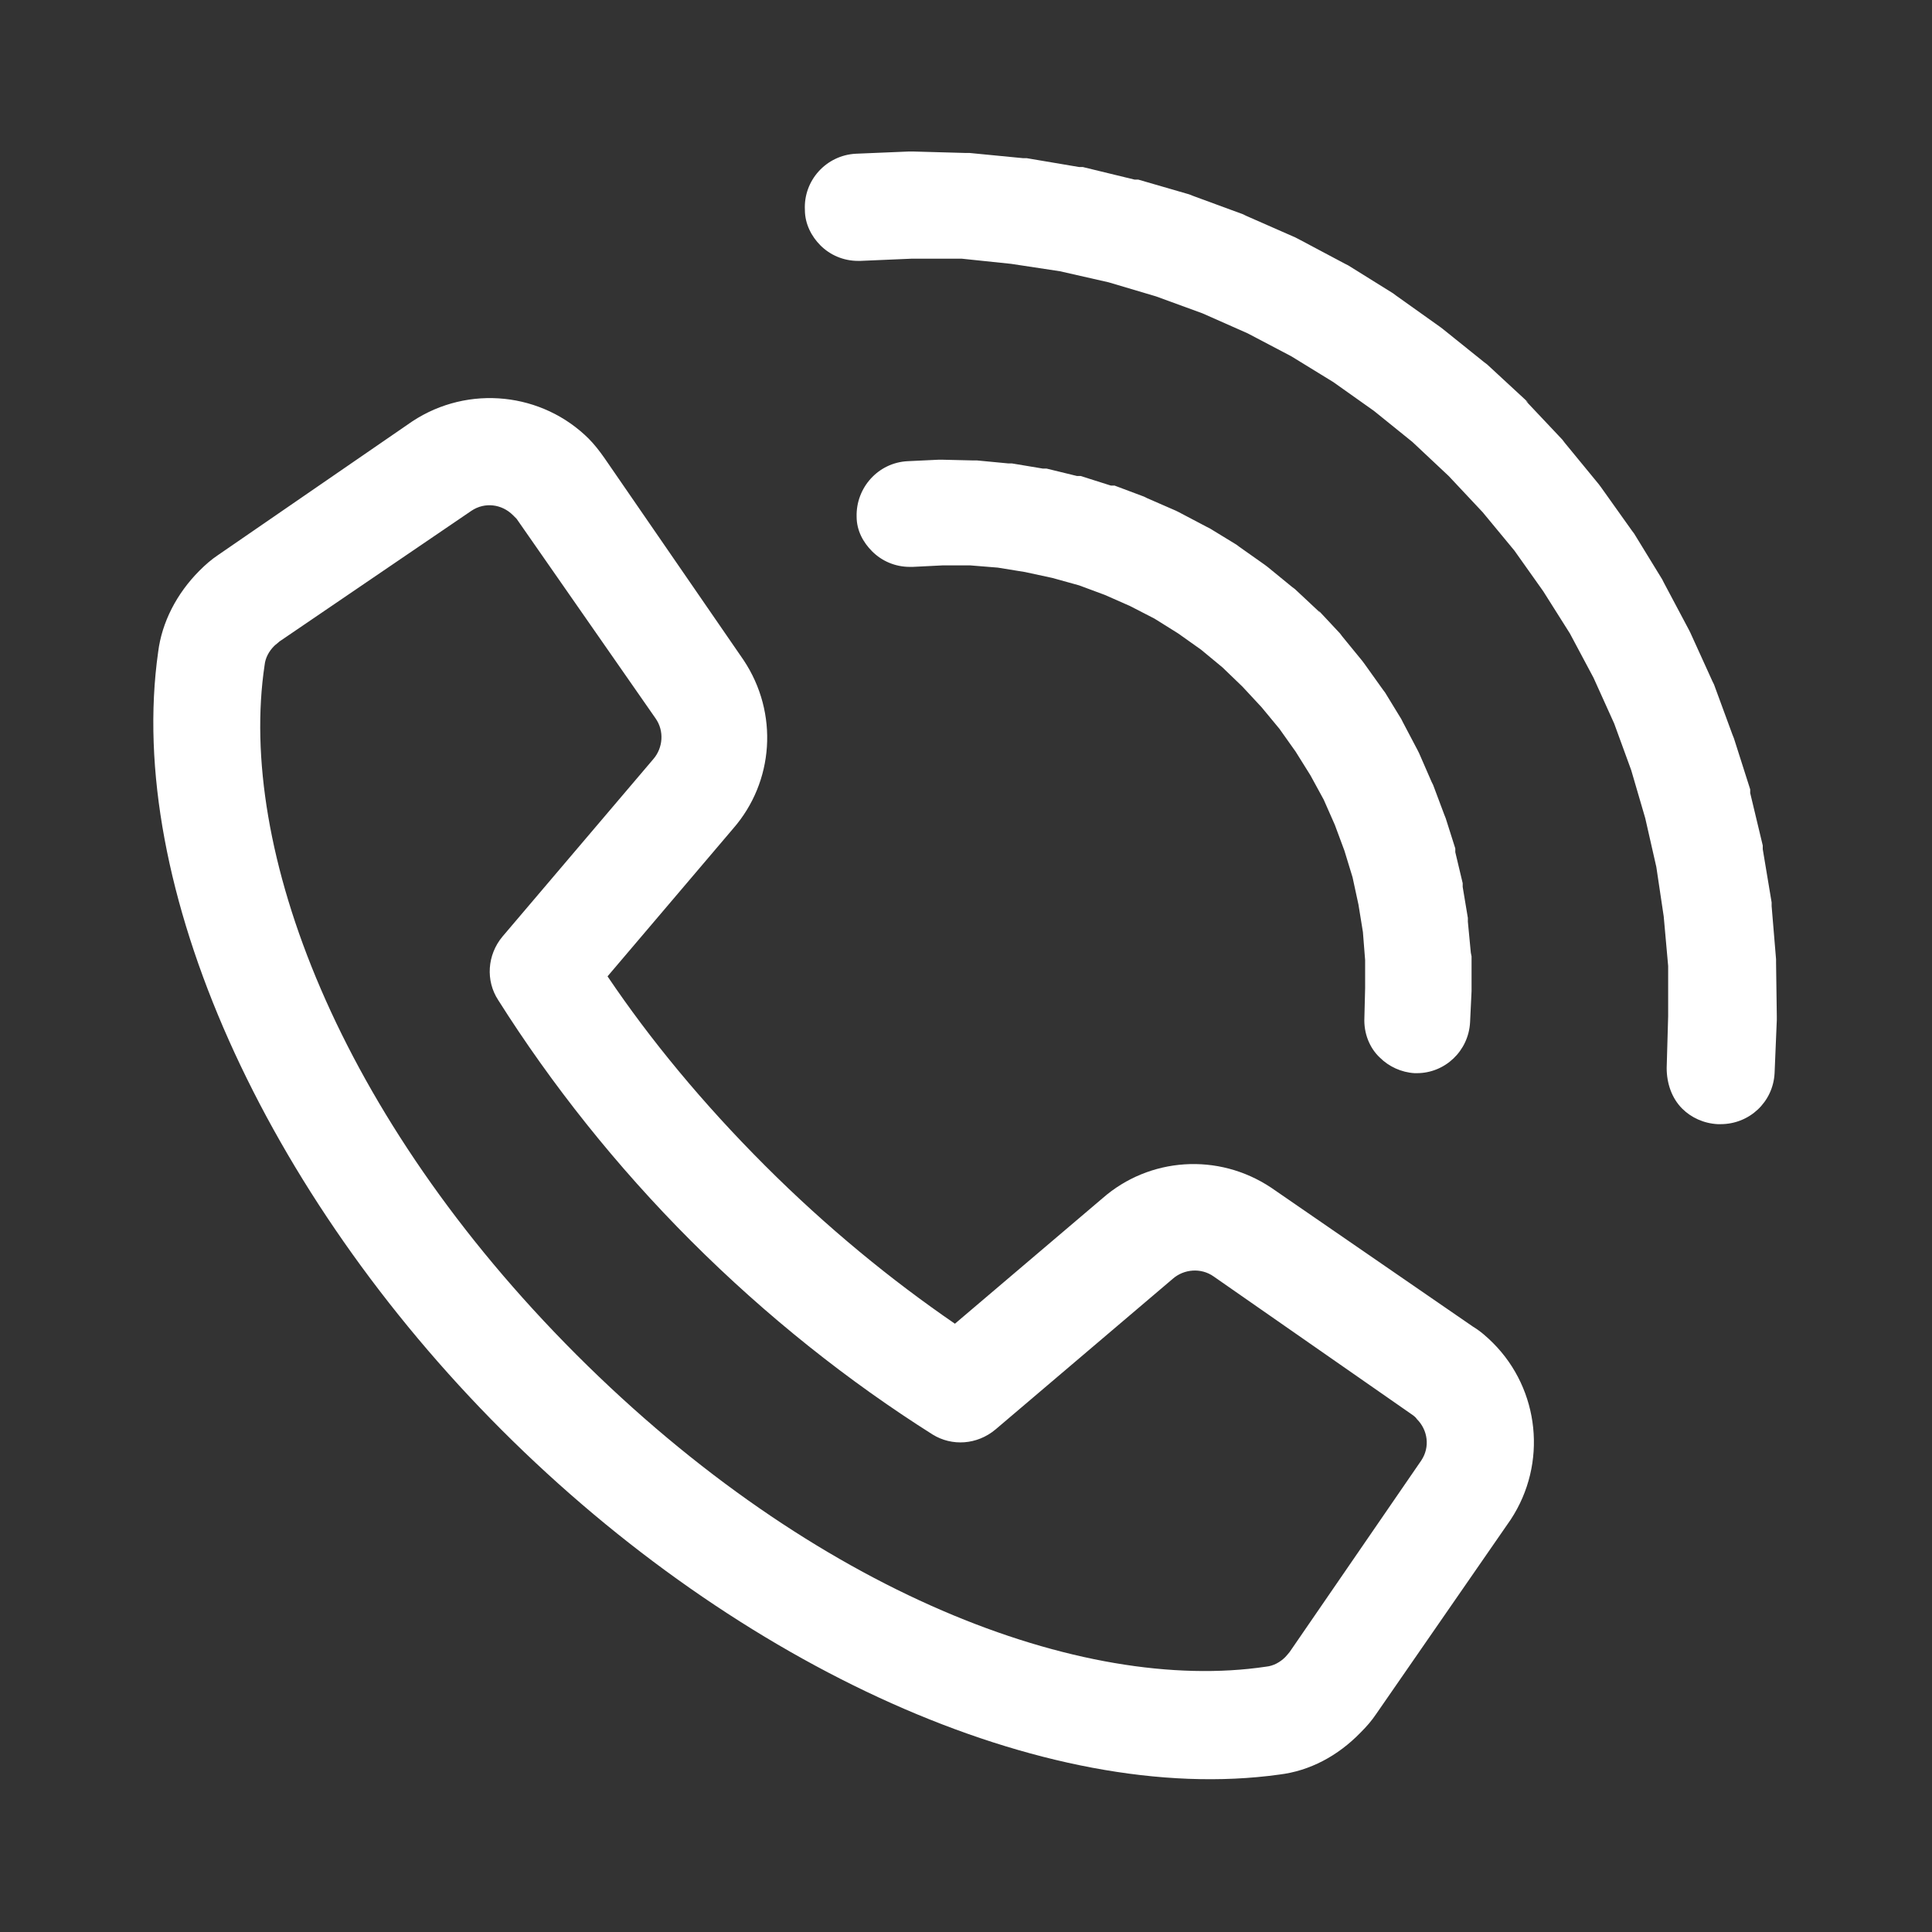 <?xml version="1.0" encoding="UTF-8"?>
<svg id="Capa_2" data-name="Capa 2" xmlns="http://www.w3.org/2000/svg" viewBox="0 0 26.14 26.14">
  <rect x="0" y="0" width="26.14" height="26.14" fill="#333333" stroke="none"/>
  <defs>
    <style>
      .cls-1 {
        fill: #fff;
      }

      .cls-2 {
        fill: none;
      }
    </style>
  </defs>
  <g id="Design">
    <g>
      <path class="cls-1" d="M20.68,5.45h0s-.03-.03-.03-.03l-.53-.49-.04-.03-.56-.45-.04-.03-.59-.42-.04-.03-.61-.38-.04-.02-.64-.34-.04-.02-.66-.29-.04-.02-.68-.25-.05-.02-.69-.2h-.05s-.7-.17-.7-.17h-.05s-.71-.12-.71-.12h-.05s-.72-.07-.72-.07h-.05s-.72-.02-.72-.02h-.05l-.72.03c-.4.02-.71.36-.69.76,0,.19.09.36.21.48.13.13.31.21.51.21h.03l.7-.03h.67s.67.07.67.07h0s.66.1.66.1l.66.15h0s.64.19.64.19l.63.23h0s.61.27.61.27l.59.31.57.35h0s.55.39.55.39h0s.52.42.52.42l.49.46h0s.46.49.46.49l.43.52.39.55h0s.36.57.36.57h0s.32.6.32.6l.28.62.23.63.19.65.15.66.1.67.06.67v.68s-.02.7-.02.7c0,.21.07.41.21.55.12.12.29.2.48.21.01,0,.02,0,.04,0,.39,0,.71-.3.73-.69l.03-.72v-.05s-.01-.72-.01-.72v-.05s-.06-.72-.06-.72v-.05s-.12-.72-.12-.72v-.05s-.17-.71-.17-.71v-.05s-.22-.69-.22-.69l-.02-.05-.25-.68-.02-.04-.3-.66-.02-.04-.34-.64-.02-.04-.38-.62-.03-.04-.42-.59-.03-.04-.46-.56-.03-.04-.5-.53h0s0,0,0,0ZM17.86,8.29l-.03-.03-.31-.29-.04-.03-.33-.27-.04-.03-.34-.24-.04-.03-.36-.22-.04-.02-.38-.2-.04-.02-.39-.17-.04-.02-.4-.15h-.05s-.41-.13-.41-.13h-.05s-.41-.1-.41-.1h-.05s-.42-.07-.42-.07h-.05s-.42-.04-.42-.04h-.05s-.42-.01-.42-.01h-.05l-.42.02c-.4.02-.7.36-.69.75,0,.19.09.35.21.47.13.13.31.21.51.21h.04l.4-.02h0s.38,0,.38,0l.37.03.37.06.37.08.36.1.35.13.34.15.33.17.32.2h0s.31.22.31.22l.29.24h0s.27.26.27.26h0s.26.28.26.28l.24.29.22.31.2.32.18.33h0s.15.34.15.34l.13.35.11.36.08.37.06.37.03.38v.38s-.01.4-.01.4c-.01.21.07.41.21.54.12.12.29.2.47.21.01,0,.02,0,.03,0,.38,0,.7-.3.72-.69l.02-.42v-.47s-.01-.05-.01-.05l-.04-.42v-.05s-.07-.42-.07-.42v-.05s-.1-.42-.1-.42v-.05s-.13-.41-.13-.41l-.02-.05-.15-.4-.02-.04-.17-.39-.02-.04-.2-.38-.02-.04-.22-.36-.03-.04-.25-.35-.03-.04-.27-.33-.03-.04-.29-.31ZM6.94,6.97h0s.03.03.05.05l1.88,2.7c.12.17.1.4-.03.55l-2.04,2.4c-.21.25-.23.6-.06.86h0c.72,1.14,1.6,2.25,2.61,3.26,1.02,1.02,2.13,1.9,3.27,2.62h0c.26.16.6.14.85-.07l2.4-2.04c.15-.13.38-.15.55-.03l2.7,1.88s.04.03.05.05c.15.15.18.38.06.56l-1.78,2.59s-.04.05-.06.07c-.07.07-.16.12-.26.13h0c-2.48.37-6.1-.99-9.33-4.22h0c-3.23-3.23-4.59-6.86-4.22-9.33h0c.01-.1.06-.19.13-.26.02-.02.05-.04.07-.06l2.6-1.77c.18-.12.41-.09.56.06h0ZM7.97,5.94c-.63-.63-1.63-.74-2.39-.24l-2.63,1.81c-.09.06-.17.13-.25.21-.31.31-.51.7-.56,1.1h0c-.45,3.17,1.45,7.33,4.65,10.53h0c3.2,3.2,7.35,5.1,10.52,4.66h0c.41-.05.79-.25,1.1-.57.08-.08.15-.16.21-.25l1.82-2.63c.5-.76.39-1.76-.24-2.39-.08-.08-.17-.16-.27-.22l-2.73-1.88c-.72-.48-1.65-.41-2.28.14l-2,1.7c-.86-.59-1.73-1.3-2.57-2.14-.84-.84-1.55-1.7-2.13-2.56l1.7-2c.55-.63.62-1.56.14-2.28l-1.88-2.73c-.07-.1-.14-.19-.22-.27h0Z"/>
      <rect class="cls-2" width="26.14" height="26.14"/>
    </g>
  </g>
</svg>